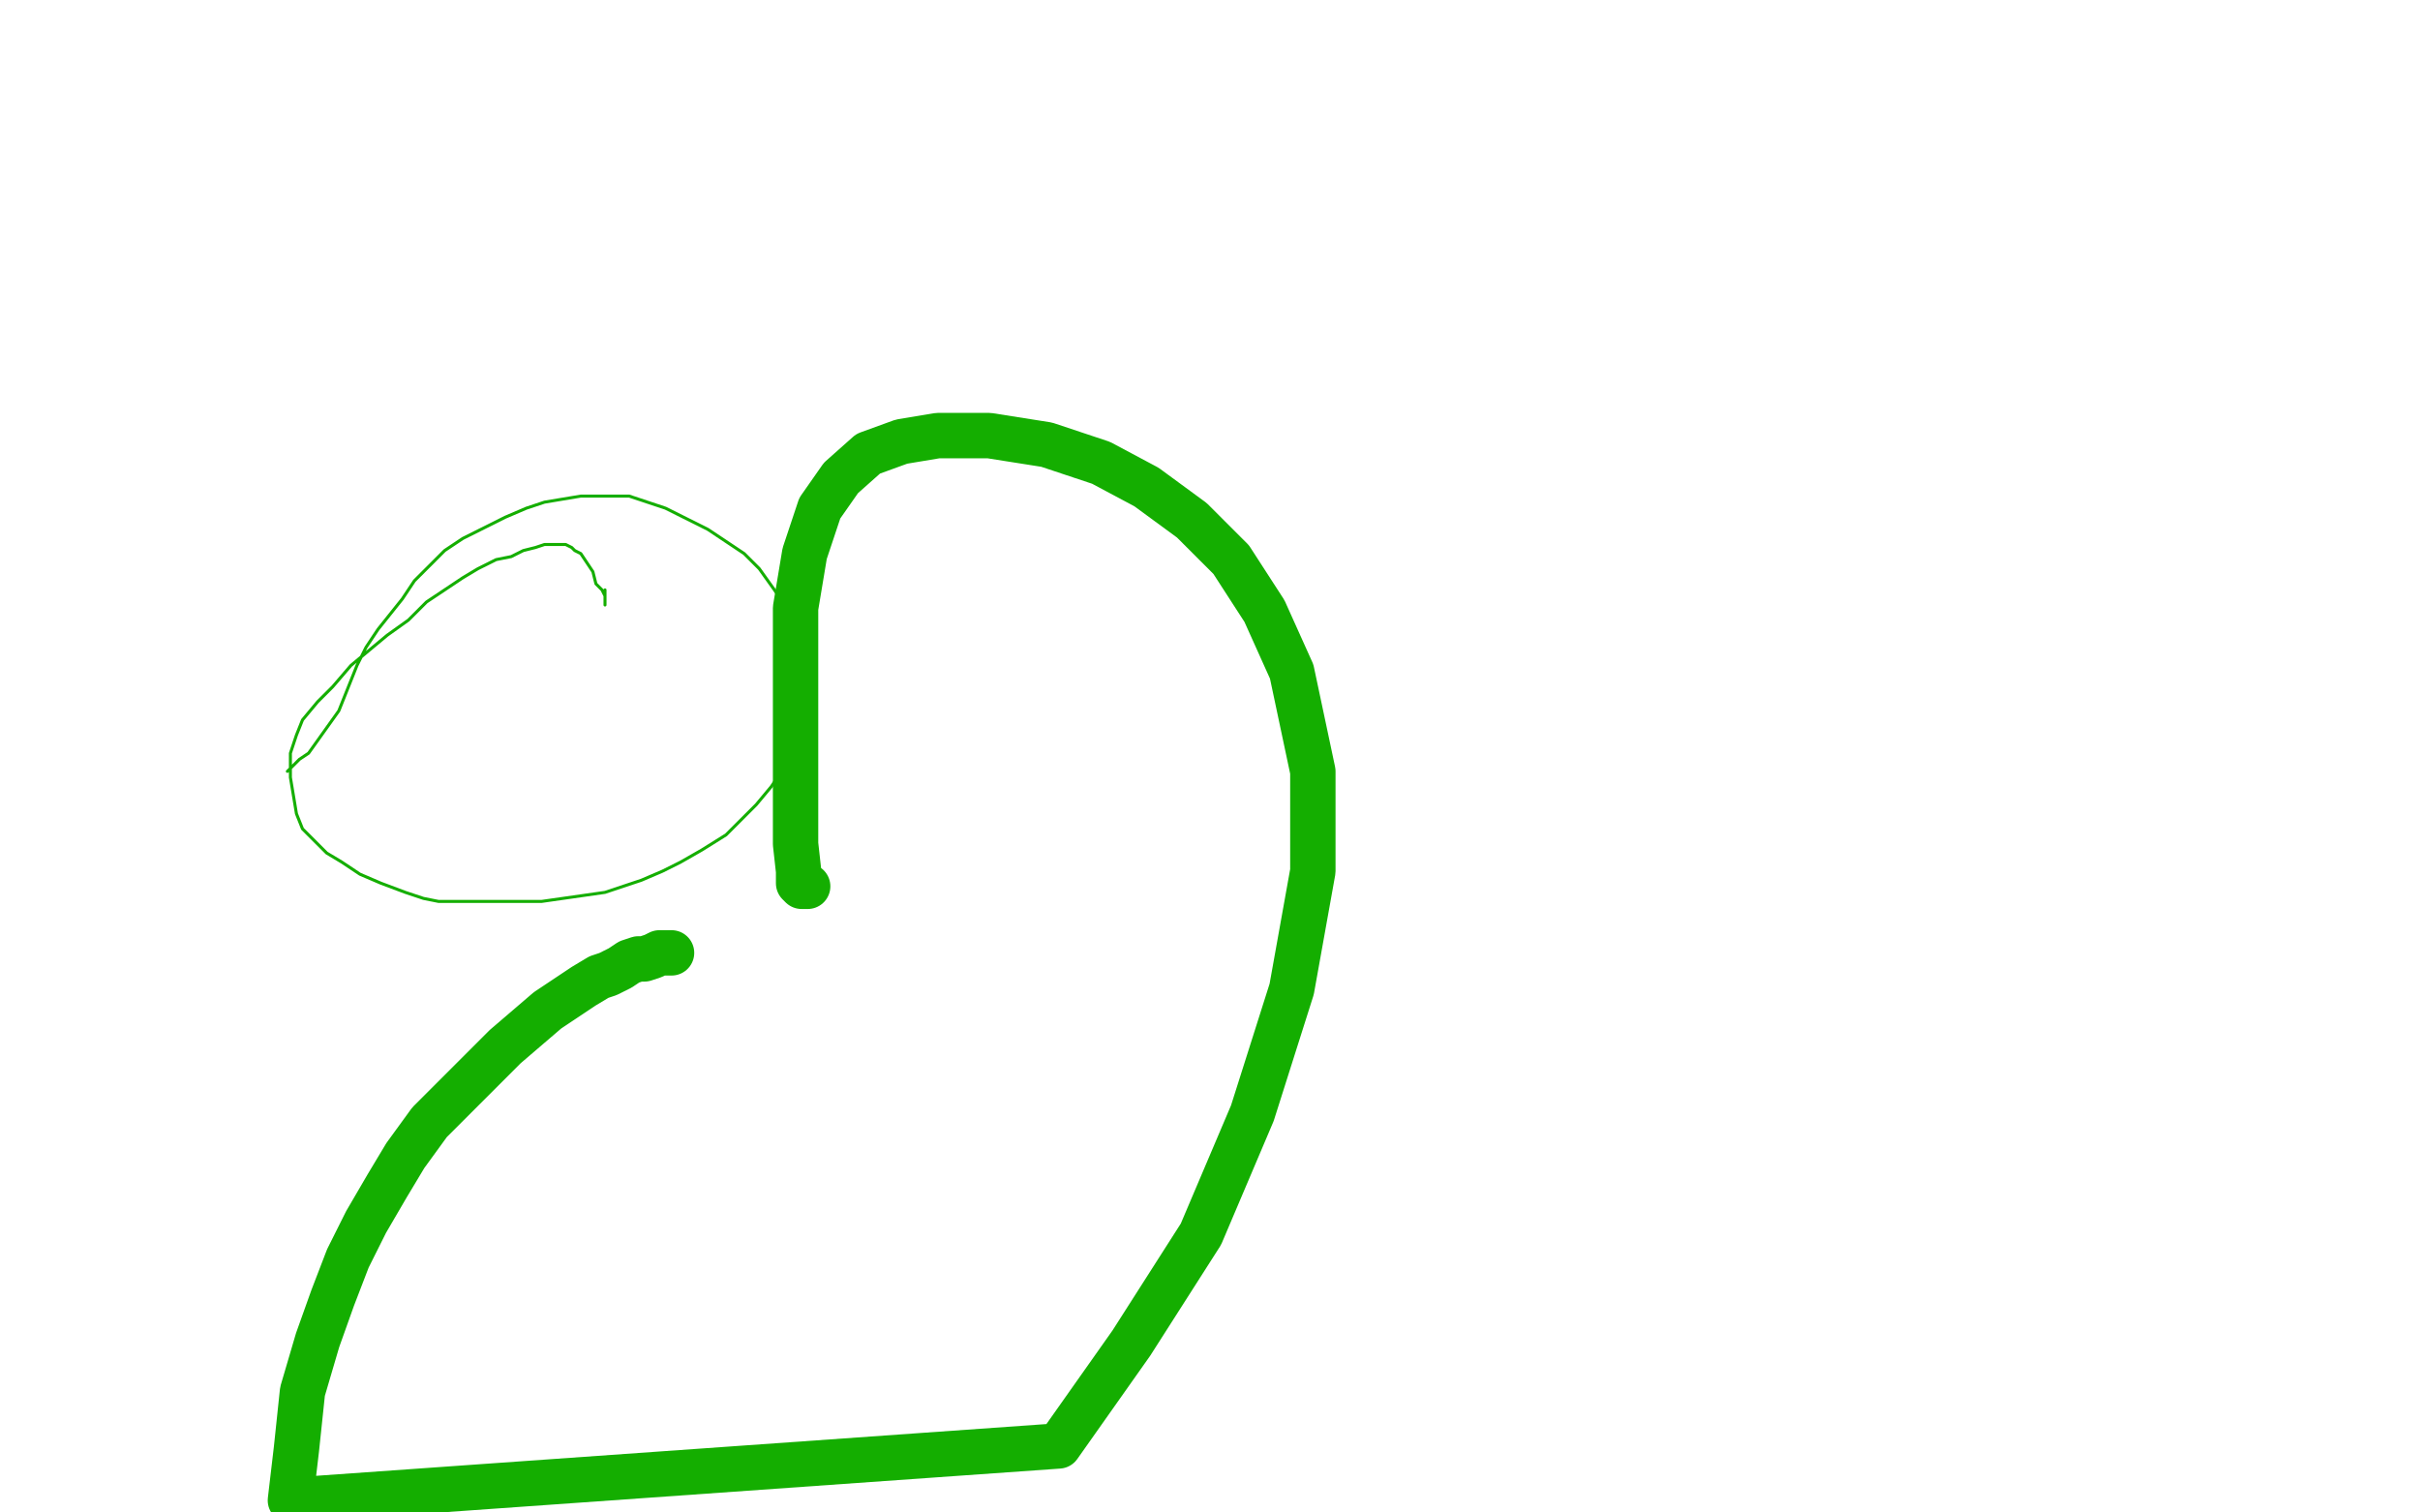 <?xml version="1.0" standalone="no"?>
<!DOCTYPE svg PUBLIC "-//W3C//DTD SVG 1.1//EN"
"http://www.w3.org/Graphics/SVG/1.1/DTD/svg11.dtd">

<svg width="800" height="500" version="1.1" xmlns="http://www.w3.org/2000/svg" xmlns:xlink="http://www.w3.org/1999/xlink" style="stroke-antialiasing: false"><desc>This SVG has been created on https://colorillo.com/</desc><rect x='0' y='0' width='800' height='500' style='fill: rgb(255,255,255); stroke-width:0' /><polyline points="267,293 266,293 266,293 265,293 265,293 264,292 264,292 264,288 264,288 263,279 263,279 263,269 263,269 263,255 263,255 263,240 263,240 263,221 263,221 263,201 263,201 266,183 266,183 271,168 271,168 278,158 287,150 298,146 310,144 327,144 346,147 364,153 379,161 394,172 407,185 418,202 427,222 434,255 434,288 427,327 414,368 397,408 374,444 350,478 96,496 98,479 100,460 105,443 110,429 115,416 121,404 128,392 134,382 142,371 151,362 159,354 167,346 174,340 181,334 187,330 193,326 198,323 201,322 205,320 208,318 211,317 213,317 216,316 218,315 220,315 221,315 222,315" style="fill: none; stroke: #14ae00; stroke-width: 15; stroke-linejoin: round; stroke-linecap: round; stroke-antialiasing: false; stroke-antialias: 0; opacity: 1.0"/>
<polyline points="95,255 97,253 97,253 99,251 99,251 102,249 102,249 112,235 112,235 114,230 114,230 116,225 116,225 118,220 118,220 121,214 121,214 125,208 125,208 129,203 129,203 133,198 137,192 142,187 147,182 153,178 161,174 167,171 174,168 180,166 186,165 192,164 197,164 201,164 208,164 214,166 220,168 226,171 234,175 240,179 246,183 251,188 256,195 260,201 263,207 265,213 266,217 266,223 266,228 266,234 265,240 262,247 259,254 255,260 250,266 245,271 240,276 232,281 225,285 219,288 212,291 206,293 200,295 193,296 186,297 179,298 172,298 165,298 158,298 151,298 145,298 140,297 134,295 126,292 119,289 113,285 108,282 104,278 100,274 98,269 97,263 96,257 96,253 96,249 98,243 100,238 105,232 110,227 116,220 122,215 128,210 135,205 141,199 147,195 153,191 158,188 164,185 169,184 173,182 177,181 180,180 183,180 185,180 187,180 189,181 190,182 192,183 194,186 196,189 197,193 199,195 200,197 200,199 200,200 200,199 200,198 200,197 200,196 200,195" style="fill: none; stroke: #14ae00; stroke-width: 1; stroke-linejoin: round; stroke-linecap: round; stroke-antialiasing: false; stroke-antialias: 0; opacity: 1.0"/>
</svg>
